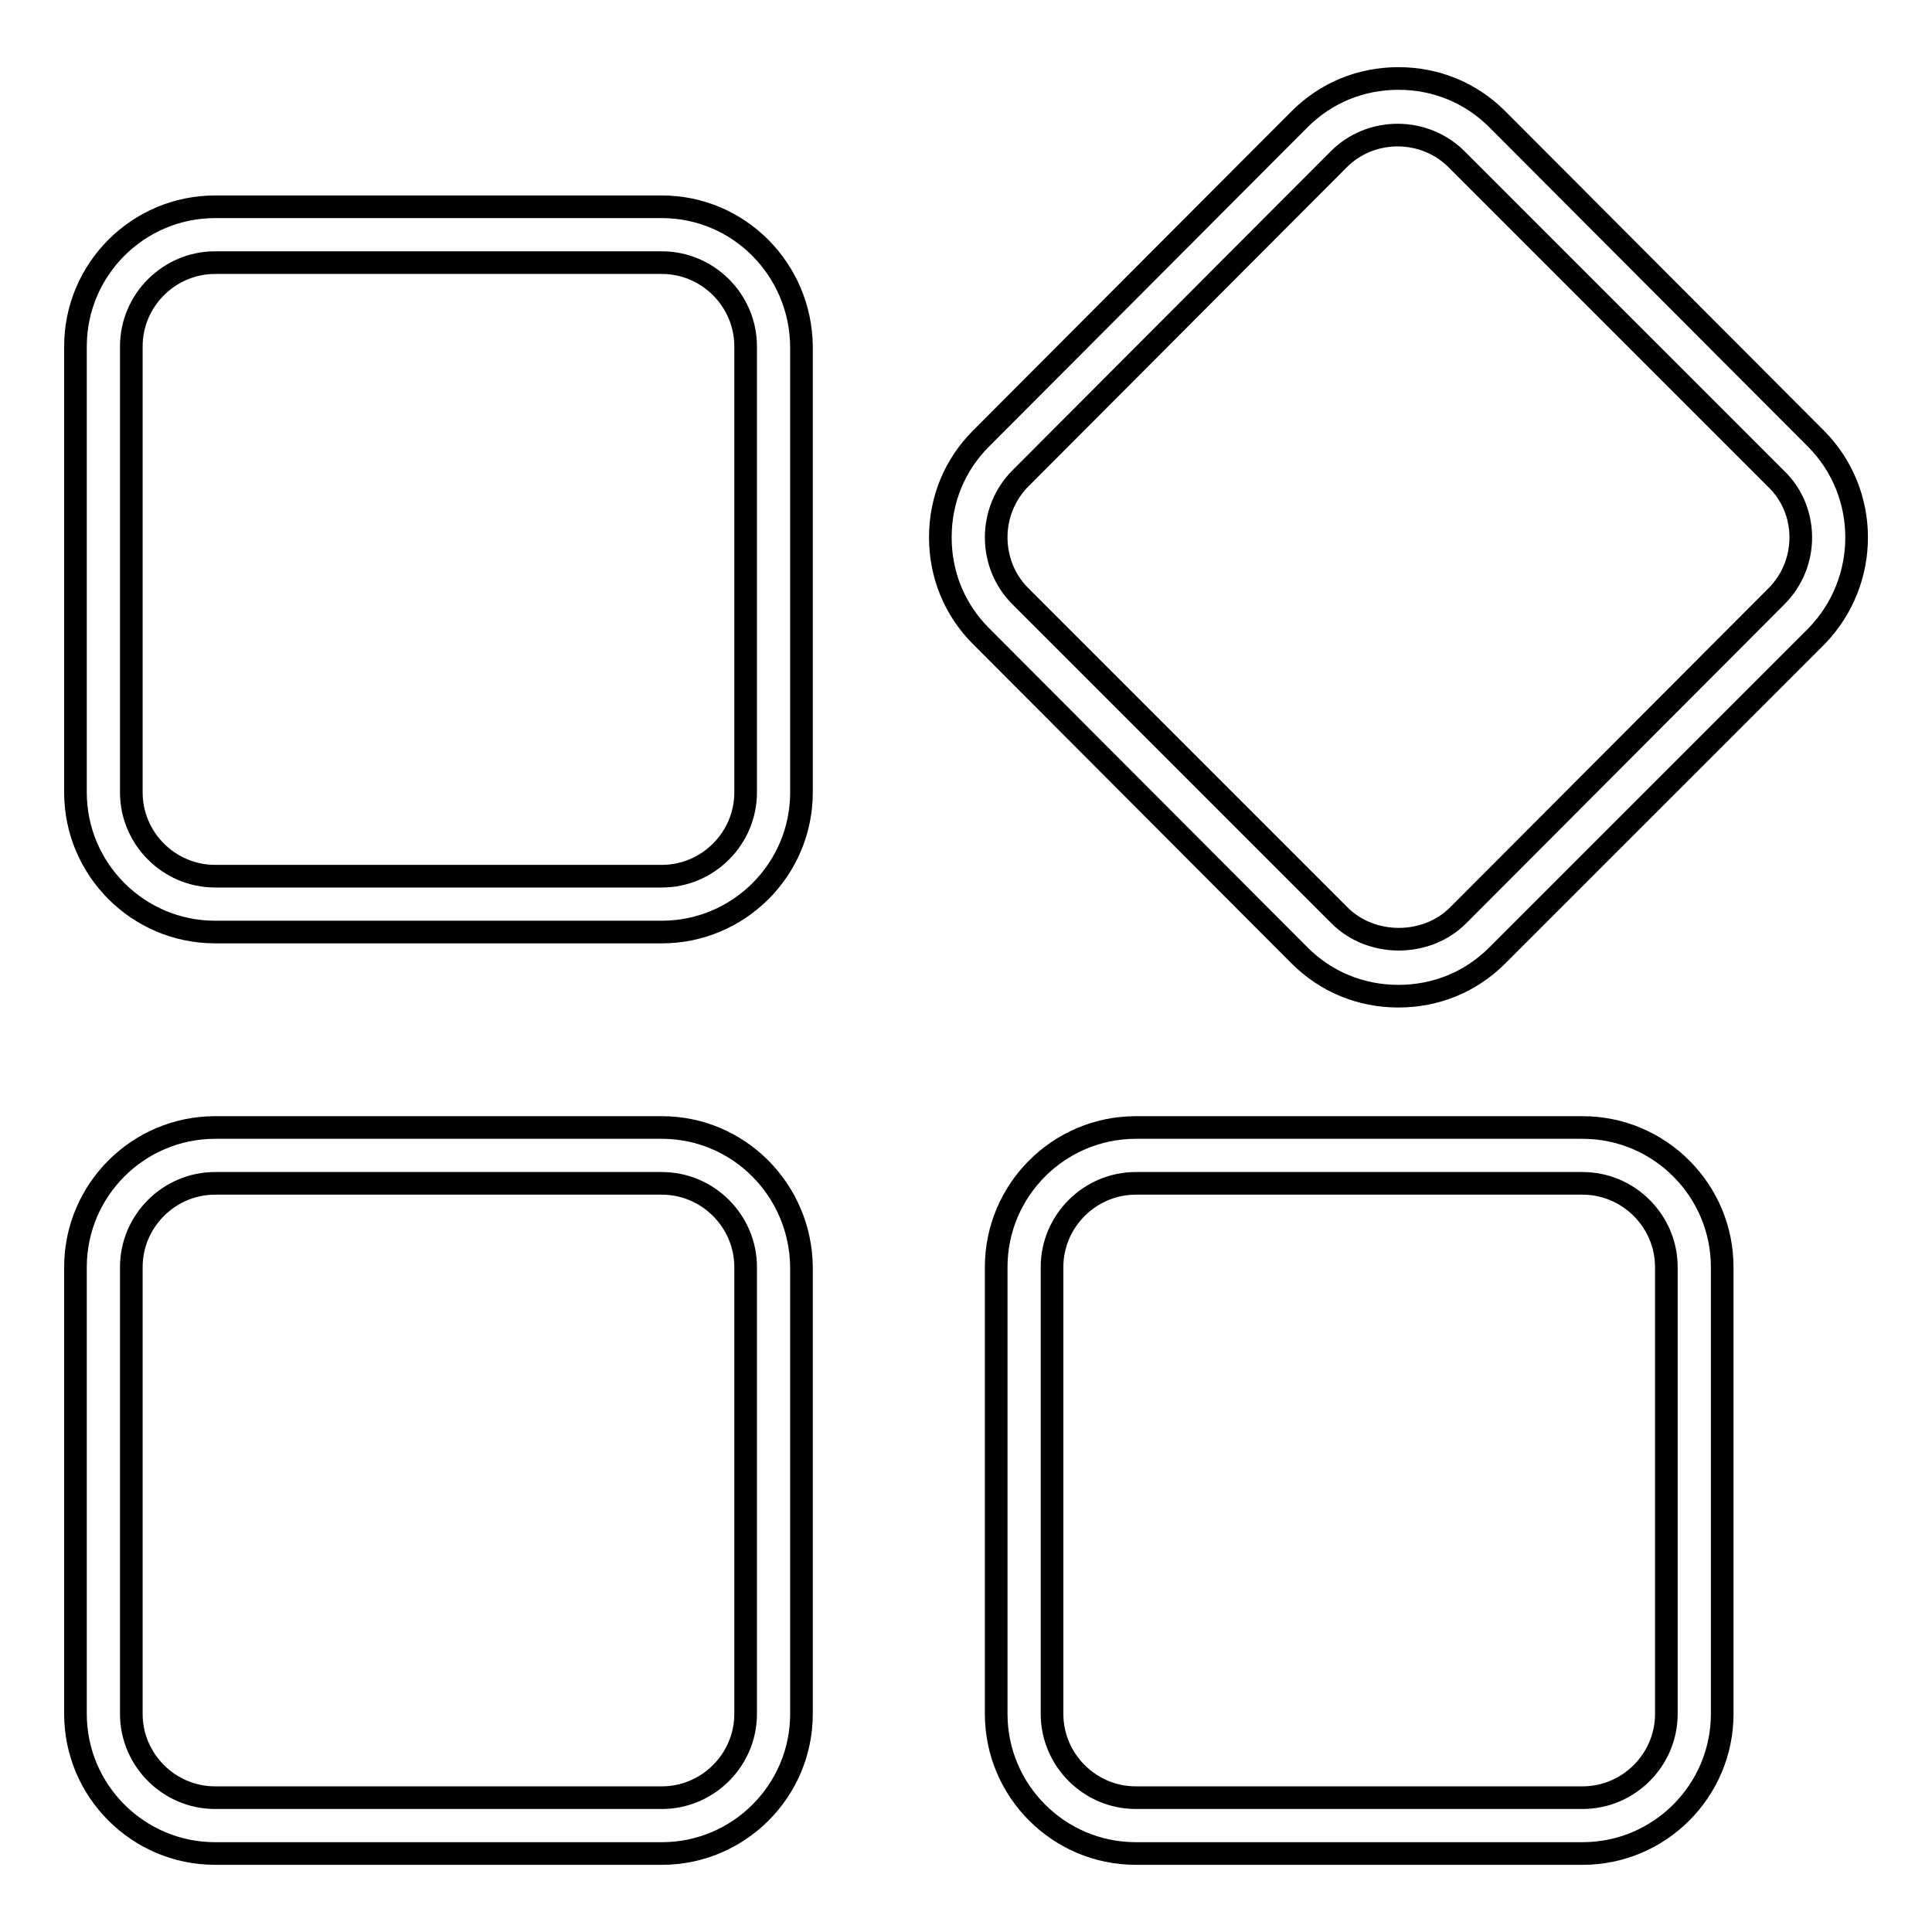 <?xml version="1.0" encoding="utf-8"?>
<!-- Svg Vector Icons : http://www.onlinewebfonts.com/icon -->
<!DOCTYPE svg PUBLIC "-//W3C//DTD SVG 1.1//EN" "http://www.w3.org/Graphics/SVG/1.1/DTD/svg11.dtd">
<svg version="1.1" xmlns="http://www.w3.org/2000/svg" xmlns:xlink="http://www.w3.org/1999/xlink" x="0px" y="0px" viewBox="0 0 256 256" enable-background="new 0 0 256 256" xml:space="preserve">
<g> <path stroke-width="3" fill-opacity="0" stroke="#000000"  d="M87.7,27.4H28.5C18.3,27.4,10,35.7,10,45.9V105c0,10.2,8.3,18.5,18.5,18.5h59.2c10.2,0,18.5-8.3,18.5-18.5 V45.9C106.1,35.7,97.9,27.4,87.7,27.4z M98.8,105c0,6.1-5,11.1-11.1,11.1H28.5c-6.1,0-11.1-5-11.1-11.1V45.9 c0-6.1,5-11.1,11.1-11.1h59.2c6.1,0,11.1,5,11.1,11.1V105z M87.7,149.4H28.5c-10.2,0-18.5,8.3-18.5,18.5v59.2 c0,10.2,8.3,18.5,18.5,18.5h59.2c10.2,0,18.5-8.3,18.5-18.5v-59.2C106.1,157.7,97.9,149.4,87.7,149.4z M98.8,227.1 c0,6.1-5,11.1-11.1,11.1H28.5c-6.1,0-11.1-5-11.1-11.1v-59.2c0-6.1,5-11.1,11.1-11.1h59.2c6.1,0,11.1,5,11.1,11.1V227.1z  M240.6,58.1l-42.2-42.3c-3.5-3.5-8.1-5.4-13.1-5.4c-5,0-9.6,1.9-13.1,5.4L130,58.1c-3.5,3.5-5.4,8.1-5.4,13.1 c0,5,1.9,9.6,5.4,13.1l42.2,42.3c3.5,3.5,8.1,5.4,13.1,5.4c5,0,9.6-1.9,13.1-5.4l42.3-42.3C247.8,77,247.8,65.3,240.6,58.1 L240.6,58.1z M235.4,79l-42.2,42.3c-4.2,4.2-11.5,4.2-15.7,0L135.2,79c-2.1-2.1-3.2-4.9-3.2-7.8c0-3,1.2-5.8,3.2-7.8l42.2-42.3 c2.1-2.1,4.9-3.2,7.8-3.2c3,0,5.8,1.2,7.8,3.2l42.3,42.3C239.7,67.6,239.7,74.7,235.4,79z M209.7,149.4h-59.2 c-10.2,0-18.5,8.3-18.5,18.5v59.2c0,10.2,8.3,18.5,18.5,18.5h59.2c10.2,0,18.5-8.3,18.5-18.5v-59.2 C228.2,157.7,219.9,149.4,209.7,149.4L209.7,149.4z M220.8,227.1c0,6.1-5,11.1-11.1,11.1h-59.2c-6.1,0-11.1-5-11.1-11.1v-59.2 c0-6.1,5-11.1,11.1-11.1h59.2c6.1,0,11.1,5,11.1,11.1V227.1L220.8,227.1z"/></g>
</svg>